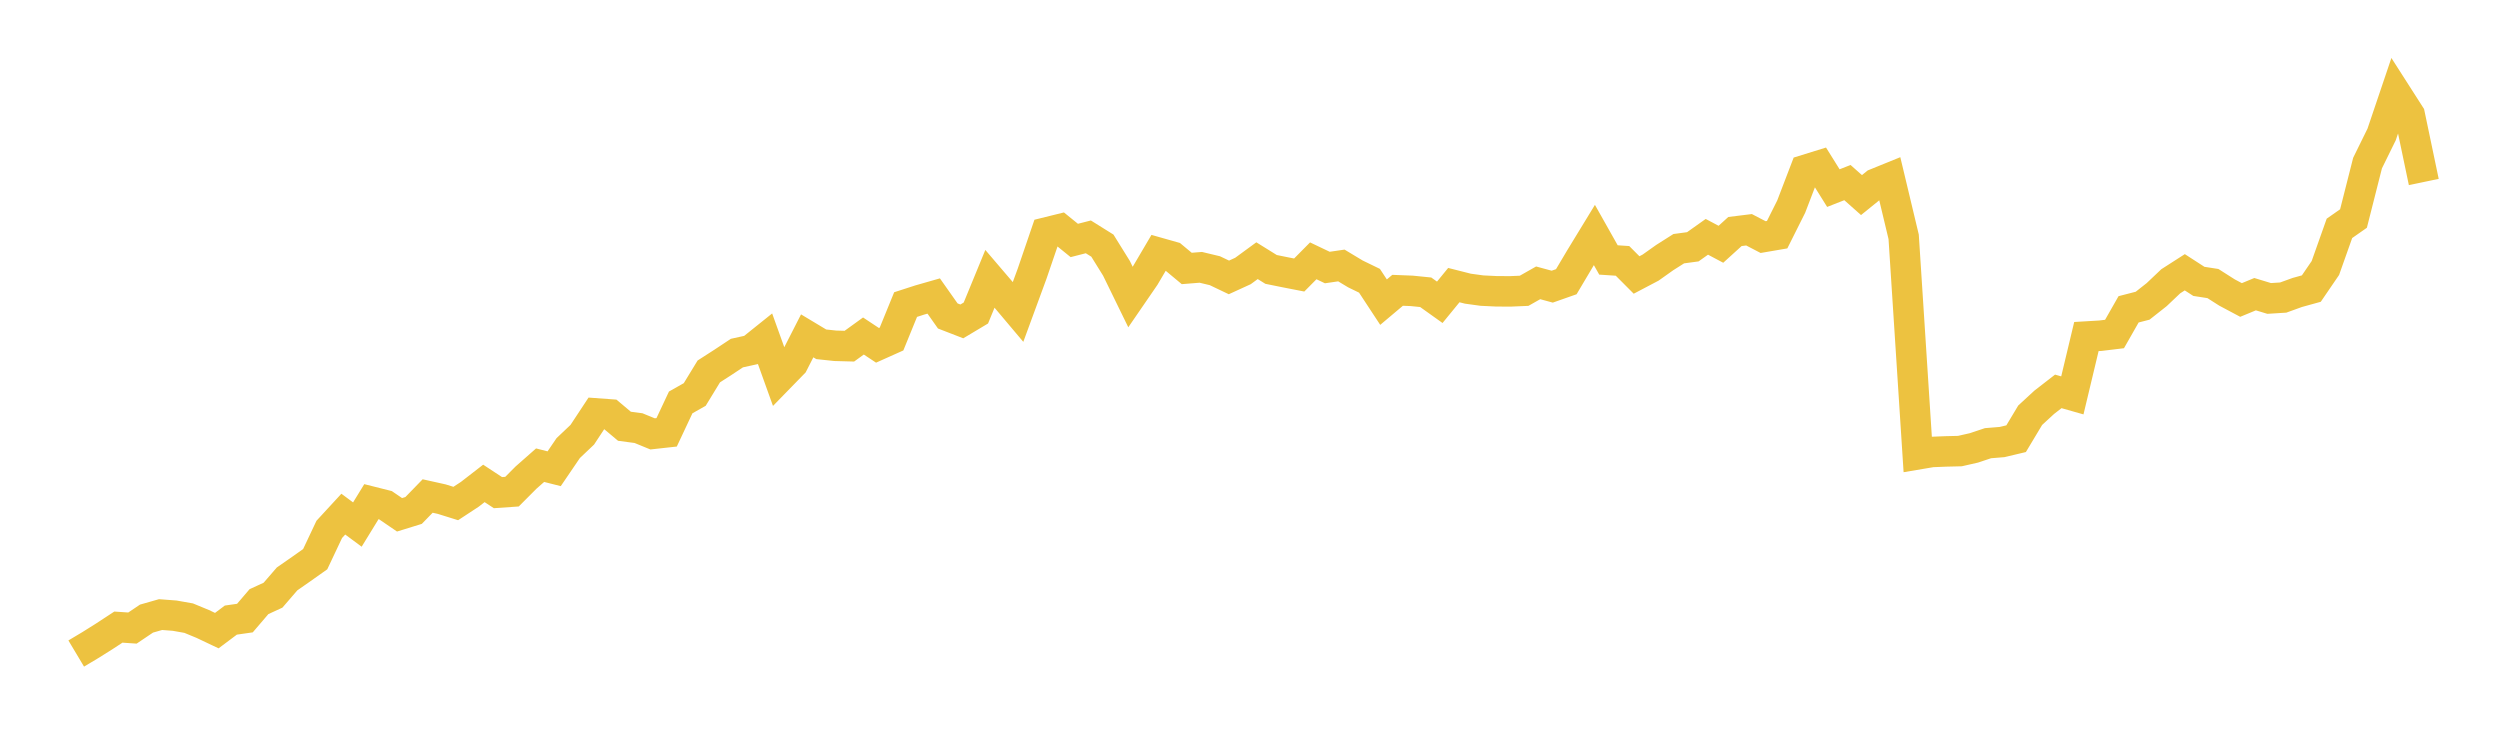 <svg width="164" height="48" xmlns="http://www.w3.org/2000/svg" xmlns:xlink="http://www.w3.org/1999/xlink"><path fill="none" stroke="rgb(237,194,64)" stroke-width="2" d="M5,42.872L5.922,42.321L6.844,41.742L7.766,41.138L8.689,41.201L9.611,40.58L10.533,40.317L11.455,40.387L12.377,40.55L13.299,40.931L14.222,41.369L15.144,40.678L16.066,40.546L16.988,39.468L17.91,39.044L18.832,37.977L19.754,37.335L20.677,36.682L21.599,34.728L22.521,33.727L23.443,34.411L24.365,32.909L25.287,33.141L26.21,33.771L27.132,33.486L28.054,32.538L28.976,32.743L29.898,33.031L30.82,32.426L31.743,31.711L32.665,32.317L33.587,32.253L34.509,31.328L35.431,30.516L36.353,30.75L37.275,29.395L38.198,28.519L39.12,27.121L40.042,27.188L40.964,27.963L41.886,28.085L42.808,28.463L43.731,28.361L44.653,26.399L45.575,25.878L46.497,24.366L47.419,23.773L48.341,23.162L49.263,22.959L50.186,22.219L51.108,24.785L52.03,23.839L52.952,22.032L53.874,22.586L54.796,22.684L55.719,22.709L56.641,22.042L57.563,22.653L58.485,22.24L59.407,19.98L60.329,19.682L61.251,19.418L62.174,20.727L63.096,21.084L64.018,20.533L64.94,18.29L65.862,19.37L66.784,20.464L67.707,17.953L68.629,15.254L69.551,15.026L70.473,15.774L71.395,15.538L72.317,16.114L73.24,17.601L74.162,19.49L75.084,18.148L76.006,16.582L76.928,16.843L77.85,17.611L78.772,17.537L79.695,17.758L80.617,18.198L81.539,17.776L82.461,17.101L83.383,17.674L84.305,17.861L85.228,18.041L86.15,17.11L87.072,17.55L87.994,17.415L88.916,17.97L89.838,18.418L90.76,19.821L91.683,19.044L92.605,19.08L93.527,19.173L94.449,19.831L95.371,18.703L96.293,18.937L97.216,19.064L98.138,19.108L99.06,19.115L99.982,19.076L100.904,18.554L101.826,18.805L102.749,18.48L103.671,16.927L104.593,15.416L105.515,17.053L106.437,17.114L107.359,18.039L108.281,17.554L109.204,16.899L110.126,16.314L111.048,16.19L111.97,15.535L112.892,16.024L113.814,15.187L114.737,15.073L115.659,15.553L116.581,15.395L117.503,13.553L118.425,11.148L119.347,10.862L120.269,12.34L121.192,11.978L122.114,12.797L123.036,12.051L123.958,11.676L124.88,15.536L125.802,29.806L126.725,29.65L127.647,29.613L128.569,29.591L129.491,29.381L130.413,29.073L131.335,28.998L132.257,28.779L133.18,27.239L134.102,26.39L135.024,25.675L135.946,25.937L136.868,22.077L137.79,22.022L138.713,21.911L139.635,20.292L140.557,20.054L141.479,19.327L142.401,18.452L143.323,17.861L144.246,18.458L145.168,18.601L146.09,19.188L147.012,19.679L147.934,19.298L148.856,19.578L149.778,19.52L150.701,19.186L151.623,18.931L152.545,17.581L153.467,14.98L154.389,14.335L155.311,10.698L156.234,8.822L157.156,6.096L158.078,7.536L159,11.939"></path></svg>